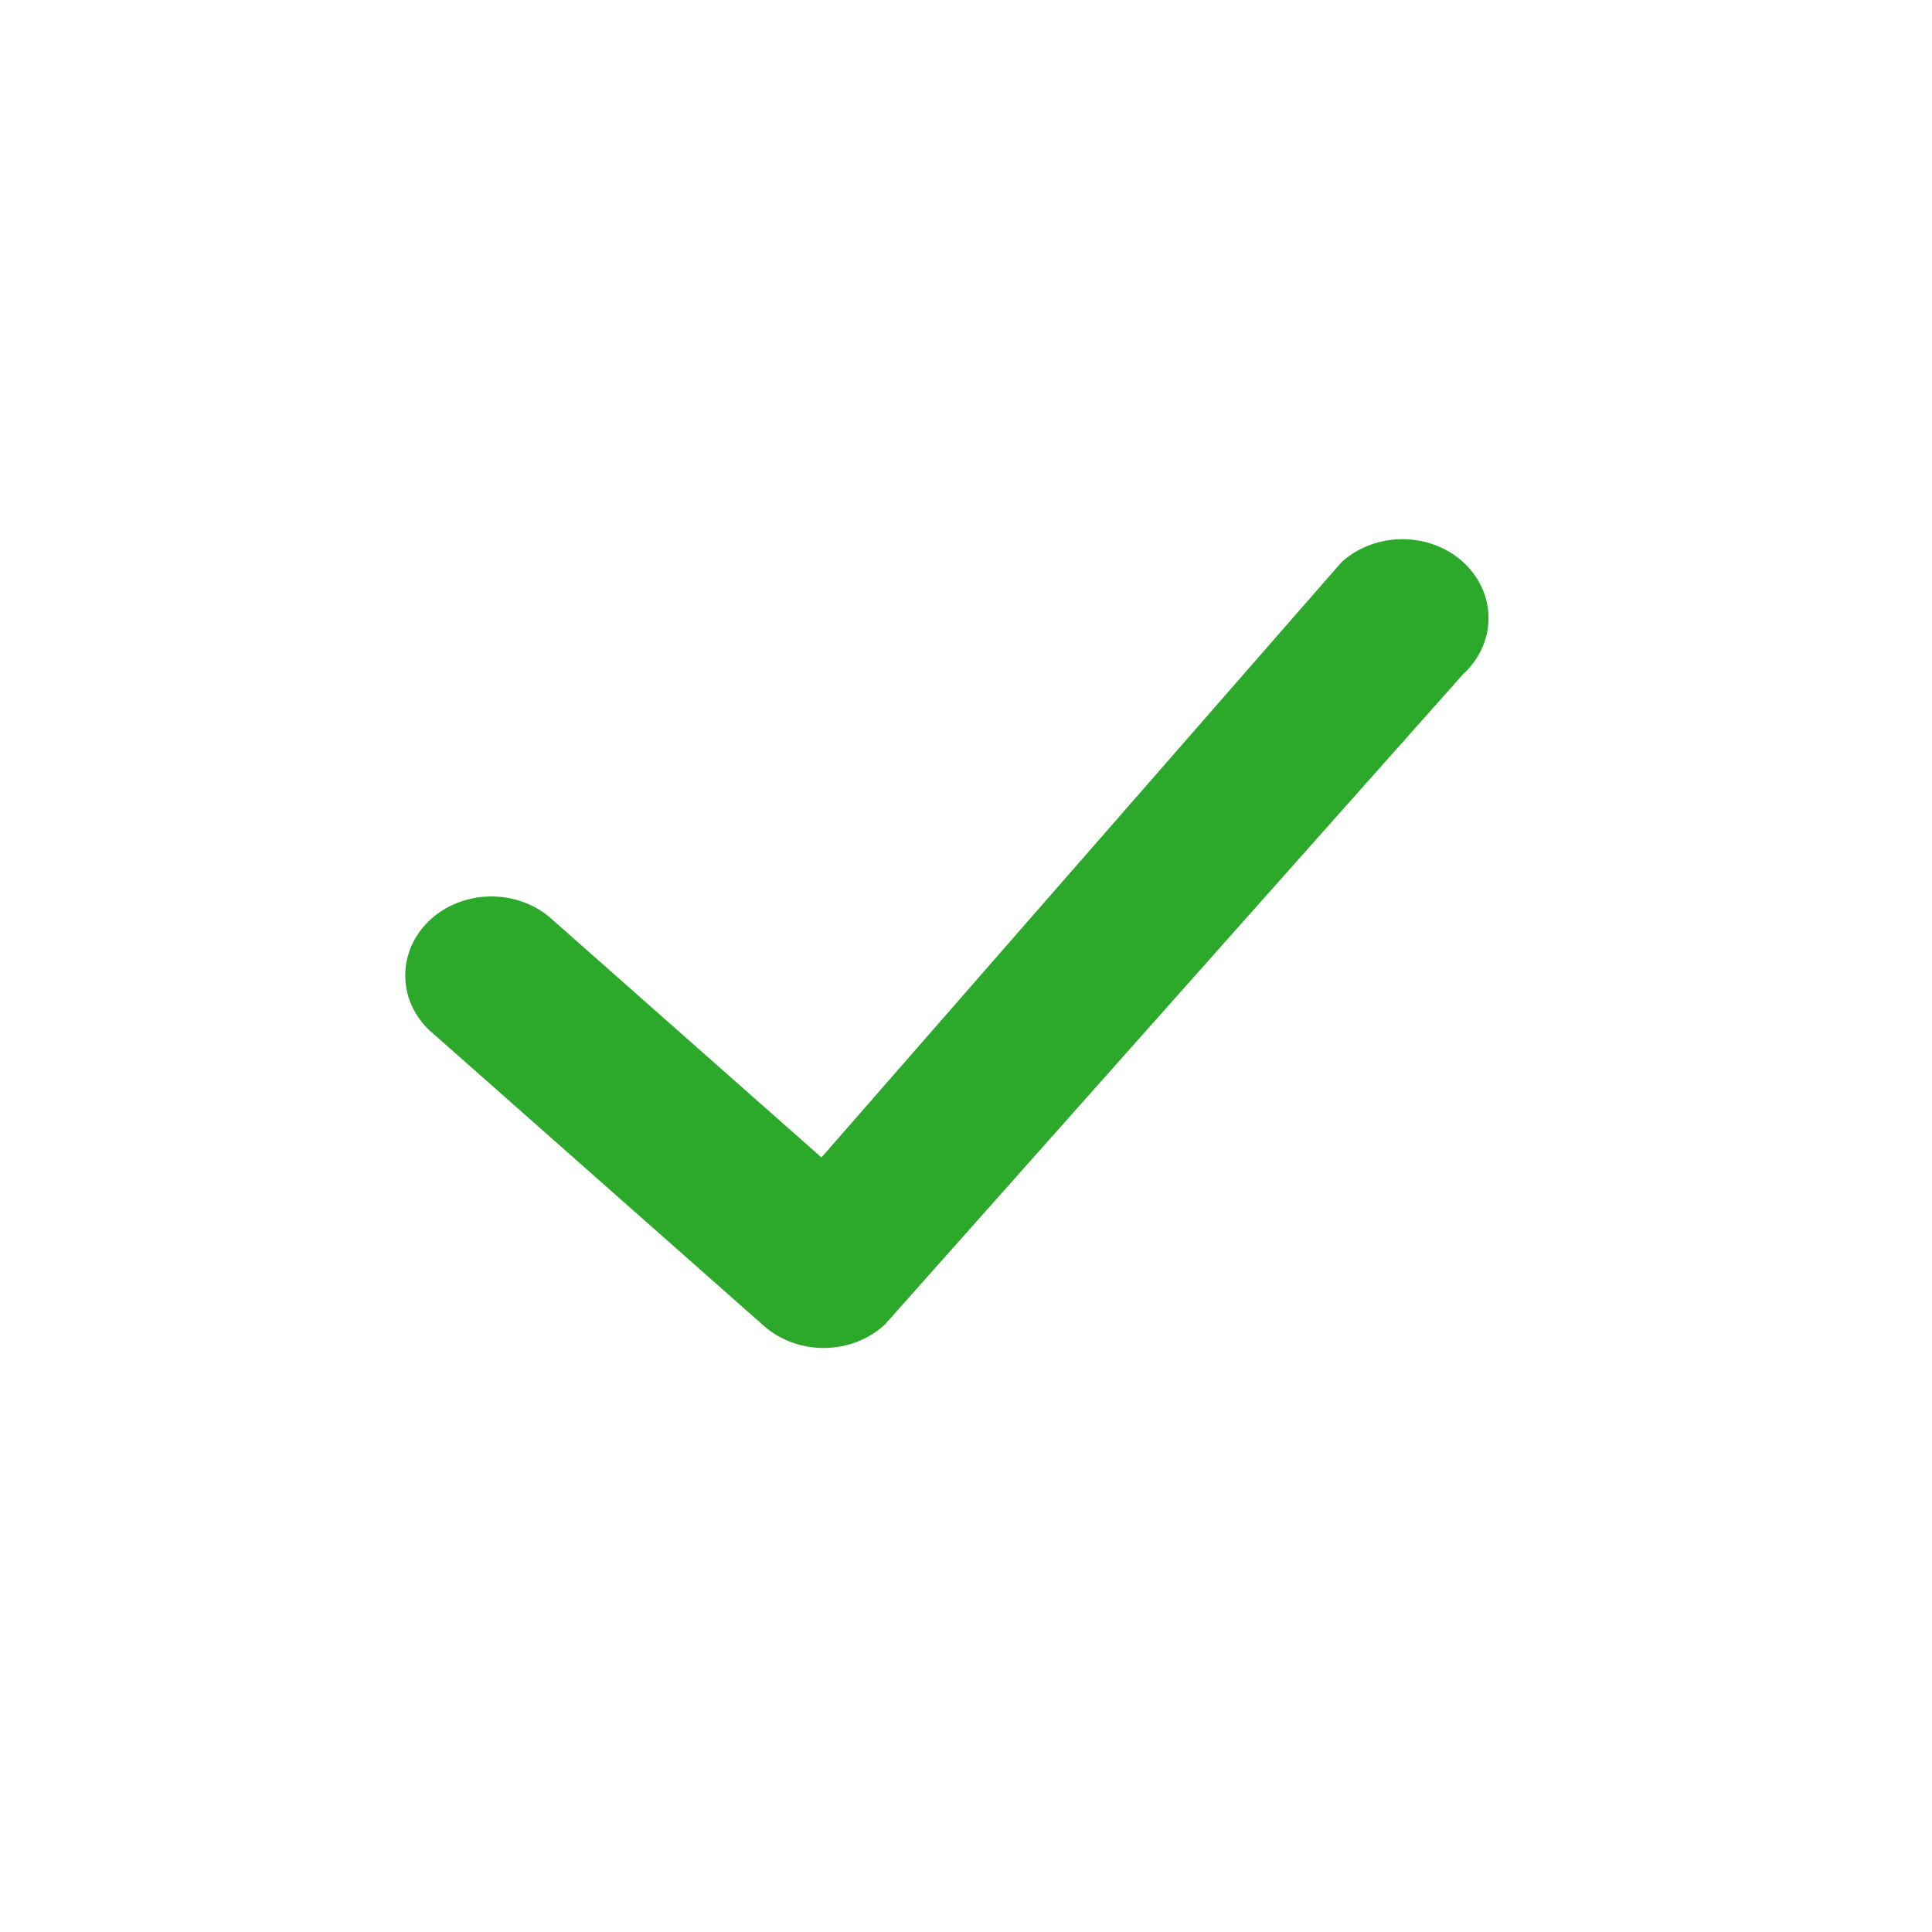 <svg width="28" height="28" viewBox="0 0 28 28" fill="none" xmlns="http://www.w3.org/2000/svg">
<path fill-rule="evenodd" clip-rule="evenodd" d="M20.96 8.396C21.128 8.545 21.223 8.747 21.223 8.958C21.223 9.168 21.128 9.37 20.96 9.519L12.572 18.953C12.403 19.102 12.175 19.186 11.937 19.186C11.699 19.186 11.47 19.102 11.302 18.953L6.509 14.717C6.42 14.645 6.35 14.557 6.3 14.46C6.251 14.362 6.225 14.257 6.223 14.15C6.221 14.044 6.243 13.938 6.288 13.839C6.333 13.74 6.401 13.65 6.486 13.575C6.571 13.499 6.673 13.44 6.785 13.4C6.897 13.36 7.017 13.34 7.137 13.342C7.258 13.344 7.377 13.367 7.487 13.411C7.597 13.454 7.697 13.517 7.779 13.595L11.937 17.27L19.69 8.396C19.858 8.248 20.087 8.164 20.325 8.164C20.563 8.164 20.791 8.248 20.96 8.396Z" fill="#2CA92A" stroke="#2CA92A" stroke-width="0.7"/>
</svg>
